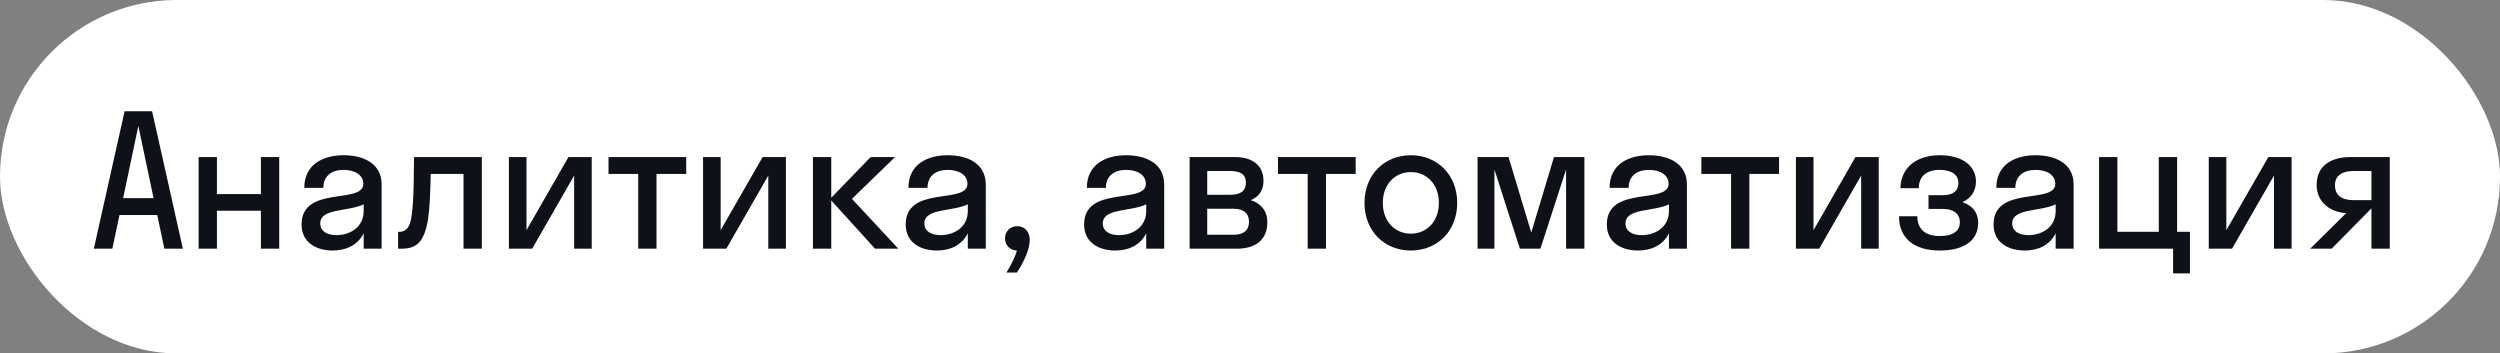 <?xml version="1.0" encoding="UTF-8"?> <svg xmlns="http://www.w3.org/2000/svg" width="191" height="27" viewBox="0 0 191 27" fill="none"><rect x="0" y="0" width="191" height="27" fill="#808080" stroke="none"/><rect width="191" height="27" rx="13.5" fill="white"></rect><path d="M9.52 8.5H11.62L13.972 19H12.558L12.012 16.424H9.128L8.582 19H7.168L9.52 8.5ZM9.408 15.136H11.732L10.57 9.62L9.408 15.136ZM16.573 19H15.173V12H16.573V14.828H19.933V12H21.333V19H19.933V16.102H16.573V19ZM25.419 19.14C24.173 19.14 23.039 18.538 23.039 17.152C23.039 14.128 27.757 15.64 27.757 14.044C27.757 13.358 27.099 12.98 26.245 12.98C25.335 12.98 24.705 13.442 24.705 14.352H23.249C23.249 12.546 24.705 11.86 26.245 11.86C27.757 11.86 29.157 12.476 29.157 14.1V19H27.785V17.824C27.323 18.748 26.427 19.14 25.419 19.14ZM24.467 17.068C24.467 17.67 24.985 17.964 25.699 17.964C26.777 17.964 27.785 17.334 27.785 16.116V15.612C26.595 16.186 24.467 15.892 24.467 17.068ZM36.812 19H35.413V13.288H32.907C32.879 14.926 32.809 16.032 32.697 16.788C32.403 18.538 31.787 19 30.666 19H30.415V17.712H30.526C30.904 17.712 31.212 17.488 31.352 16.956C31.52 16.354 31.619 15.15 31.633 12H36.812V19ZM45.208 19H43.864V13.414L40.658 19H38.88V12H40.224V17.586L43.43 12H45.208V19ZM50.158 19H48.758V13.288H46.49V12H52.426V13.288H50.158V19ZM60.042 19H58.698V13.414L55.492 19H53.714V12H55.058V17.586L58.264 12H60.042V19ZM63.508 12V15.108L66.518 12H68.38L65.09 15.192L68.632 19H66.854L63.508 15.318V19H62.108V12H63.508ZM71.575 19.14C70.329 19.14 69.195 18.538 69.195 17.152C69.195 14.128 73.913 15.64 73.913 14.044C73.913 13.358 73.255 12.98 72.401 12.98C71.491 12.98 70.861 13.442 70.861 14.352H69.405C69.405 12.546 70.861 11.86 72.401 11.86C73.913 11.86 75.313 12.476 75.313 14.1V19H73.941V17.824C73.479 18.748 72.583 19.14 71.575 19.14ZM70.623 17.068C70.623 17.67 71.141 17.964 71.855 17.964C72.933 17.964 73.941 17.334 73.941 16.116V15.612C72.751 16.186 70.623 15.892 70.623 17.068ZM78.671 18.328C78.671 19.014 78.279 19.924 77.691 20.82H76.893C77.271 20.19 77.551 19.658 77.691 19.14C77.159 19.126 76.781 18.72 76.781 18.216C76.781 17.684 77.173 17.278 77.719 17.278C78.251 17.278 78.671 17.67 78.671 18.328ZM85.206 19.14C83.96 19.14 82.826 18.538 82.826 17.152C82.826 14.128 87.544 15.64 87.544 14.044C87.544 13.358 86.886 12.98 86.032 12.98C85.122 12.98 84.492 13.442 84.492 14.352H83.036C83.036 12.546 84.492 11.86 86.032 11.86C87.544 11.86 88.944 12.476 88.944 14.1V19H87.572V17.824C87.11 18.748 86.214 19.14 85.206 19.14ZM84.254 17.068C84.254 17.67 84.772 17.964 85.486 17.964C86.564 17.964 87.572 17.334 87.572 16.116V15.612C86.382 16.186 84.254 15.892 84.254 17.068ZM90.888 19V12H94.36C95.648 12 96.53 12.602 96.53 13.82C96.53 14.562 96.166 15.038 95.564 15.29C96.334 15.542 96.824 16.102 96.824 16.984C96.824 18.328 95.928 19 94.472 19H90.888ZM93.954 13.064H92.232V14.884H93.954C94.822 14.884 95.186 14.562 95.186 13.974C95.186 13.344 94.822 13.064 93.954 13.064ZM94.234 15.948H92.232V17.936H94.234C95.018 17.936 95.424 17.586 95.424 16.942C95.424 16.298 95.018 15.948 94.234 15.948ZM101.305 19H99.905V13.288H97.637V12H103.573V13.288H101.305V19ZM107.789 19.14C105.759 19.14 104.247 17.642 104.247 15.5C104.247 13.358 105.759 11.86 107.789 11.86C109.819 11.86 111.331 13.358 111.331 15.5C111.331 17.642 109.819 19.14 107.789 19.14ZM107.789 17.852C109.007 17.852 109.931 16.914 109.931 15.5C109.931 14.086 109.007 13.148 107.789 13.148C106.571 13.148 105.647 14.086 105.647 15.5C105.647 16.914 106.571 17.852 107.789 17.852ZM117.688 19H116.12L114.174 12.952V19H112.886V12H115.252L116.988 17.768L118.724 12H121.048V19H119.648V12.952L117.688 19ZM125.142 19.14C123.896 19.14 122.762 18.538 122.762 17.152C122.762 14.128 127.48 15.64 127.48 14.044C127.48 13.358 126.822 12.98 125.968 12.98C125.058 12.98 124.428 13.442 124.428 14.352H122.972C122.972 12.546 124.428 11.86 125.968 11.86C127.48 11.86 128.88 12.476 128.88 14.1V19H127.508V17.824C127.046 18.748 126.15 19.14 125.142 19.14ZM124.19 17.068C124.19 17.67 124.708 17.964 125.422 17.964C126.5 17.964 127.508 17.334 127.508 16.116V15.612C126.318 16.186 124.19 15.892 124.19 17.068ZM133.652 19H132.252V13.288H129.984V12H135.92V13.288H133.652V19ZM143.536 19H142.192V13.414L138.986 19H137.208V12H138.552V17.586L141.758 12H143.536V19ZM147.338 14.912H148.444C149.214 14.912 149.62 14.59 149.62 13.974C149.62 13.386 149.158 12.98 148.192 12.98C147.17 12.98 146.596 13.484 146.596 14.38H145.196C145.196 13.008 146.218 11.86 148.192 11.86C150.054 11.86 150.964 12.77 150.964 13.862C150.964 14.548 150.614 15.15 149.928 15.444C150.712 15.71 151.132 16.242 151.132 17.026C151.132 18.342 150.11 19.14 148.192 19.14C146.232 19.14 145.084 18.188 145.084 16.522H146.484C146.484 17.474 147.058 18.034 148.206 18.034C149.298 18.034 149.732 17.586 149.732 16.984C149.732 16.326 149.242 15.962 148.444 15.962H147.338V14.912ZM154.687 19.14C153.441 19.14 152.307 18.538 152.307 17.152C152.307 14.128 157.025 15.64 157.025 14.044C157.025 13.358 156.367 12.98 155.513 12.98C154.603 12.98 153.973 13.442 153.973 14.352H152.517C152.517 12.546 153.973 11.86 155.513 11.86C157.025 11.86 158.425 12.476 158.425 14.1V19H157.053V17.824C156.591 18.748 155.695 19.14 154.687 19.14ZM153.735 17.068C153.735 17.67 154.253 17.964 154.967 17.964C156.045 17.964 157.053 17.334 157.053 16.116V15.612C155.863 16.186 153.735 15.892 153.735 17.068ZM161.768 12V17.712H164.932V12H166.332V17.712H167.312V20.89H166.024V19H160.368V12H161.768ZM175.077 19H173.733V13.414L170.527 19H168.749V12H170.093V17.586L173.299 12H175.077V19ZM176.992 14.128C176.992 12.602 178.168 12 179.568 12H182.578V19H181.178V15.934H181.164L178.14 19H176.502L179.246 16.284C178.07 16.214 176.992 15.486 176.992 14.128ZM179.806 15.29H181.178V13.064H179.806C178.924 13.064 178.392 13.428 178.392 14.142C178.392 14.94 178.924 15.29 179.806 15.29Z" fill="#0F1119"></path></svg> 